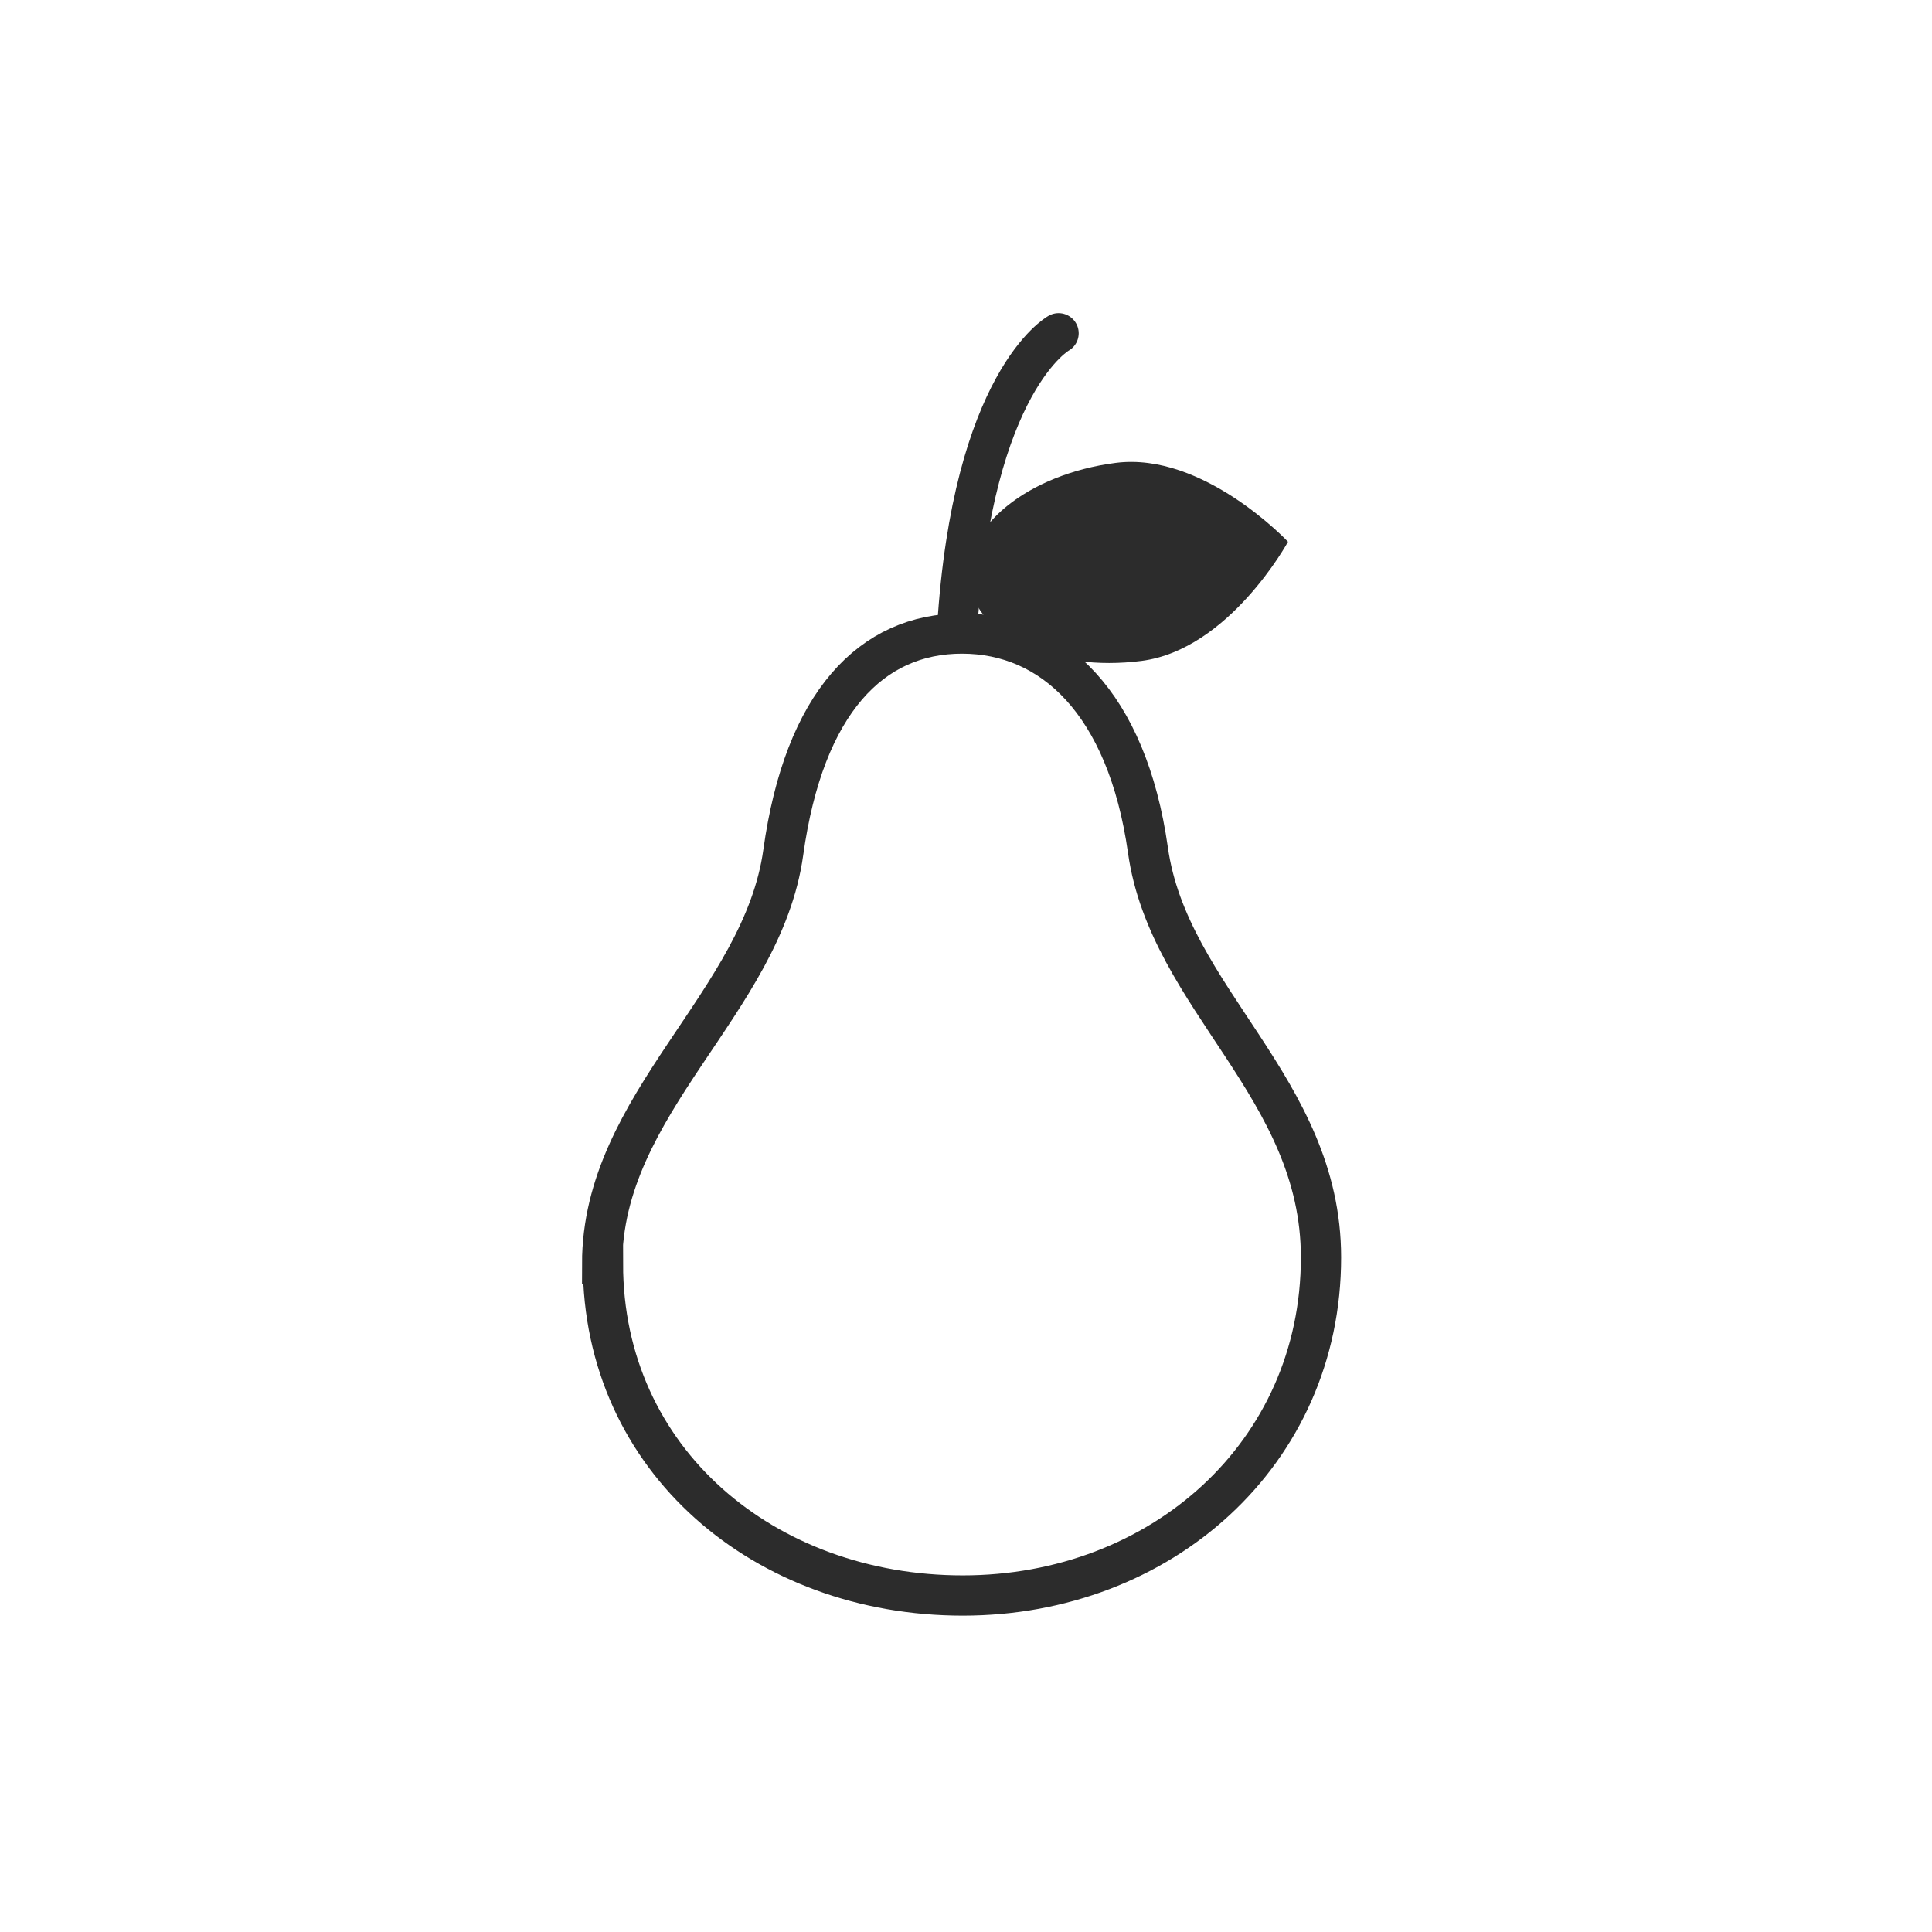 <?xml version="1.0" encoding="UTF-8"?><svg id="Ebene_1" xmlns="http://www.w3.org/2000/svg" viewBox="0 0 24 24"><defs><style>.cls-1{fill:none;stroke:#2c2c2c;stroke-linecap:round;stroke-miterlimit:10;stroke-width:.5px;}.cls-2{fill:#2c2c2c;stroke-width:0px;}</style></defs><path class="cls-1" d="m7.48,15.7c0-2,1.99-3.24,2.25-5.11s1.1-2.72,2.22-2.72,2.05.86,2.31,2.69c.26,1.85,2.15,2.95,2.15,5.06,0,2.44-1.99,4.2-4.45,4.2s-4.47-1.68-4.47-4.12Z"/><path class="cls-1" d="m13.15,4.14s-1.07.59-1.26,3.67"/><path class="cls-2" d="m16,6.73s-.73,1.34-1.82,1.48-2.05-.3-2.14-.98.73-1.34,1.82-1.48,2.14.98,2.14.98Z"/></svg>